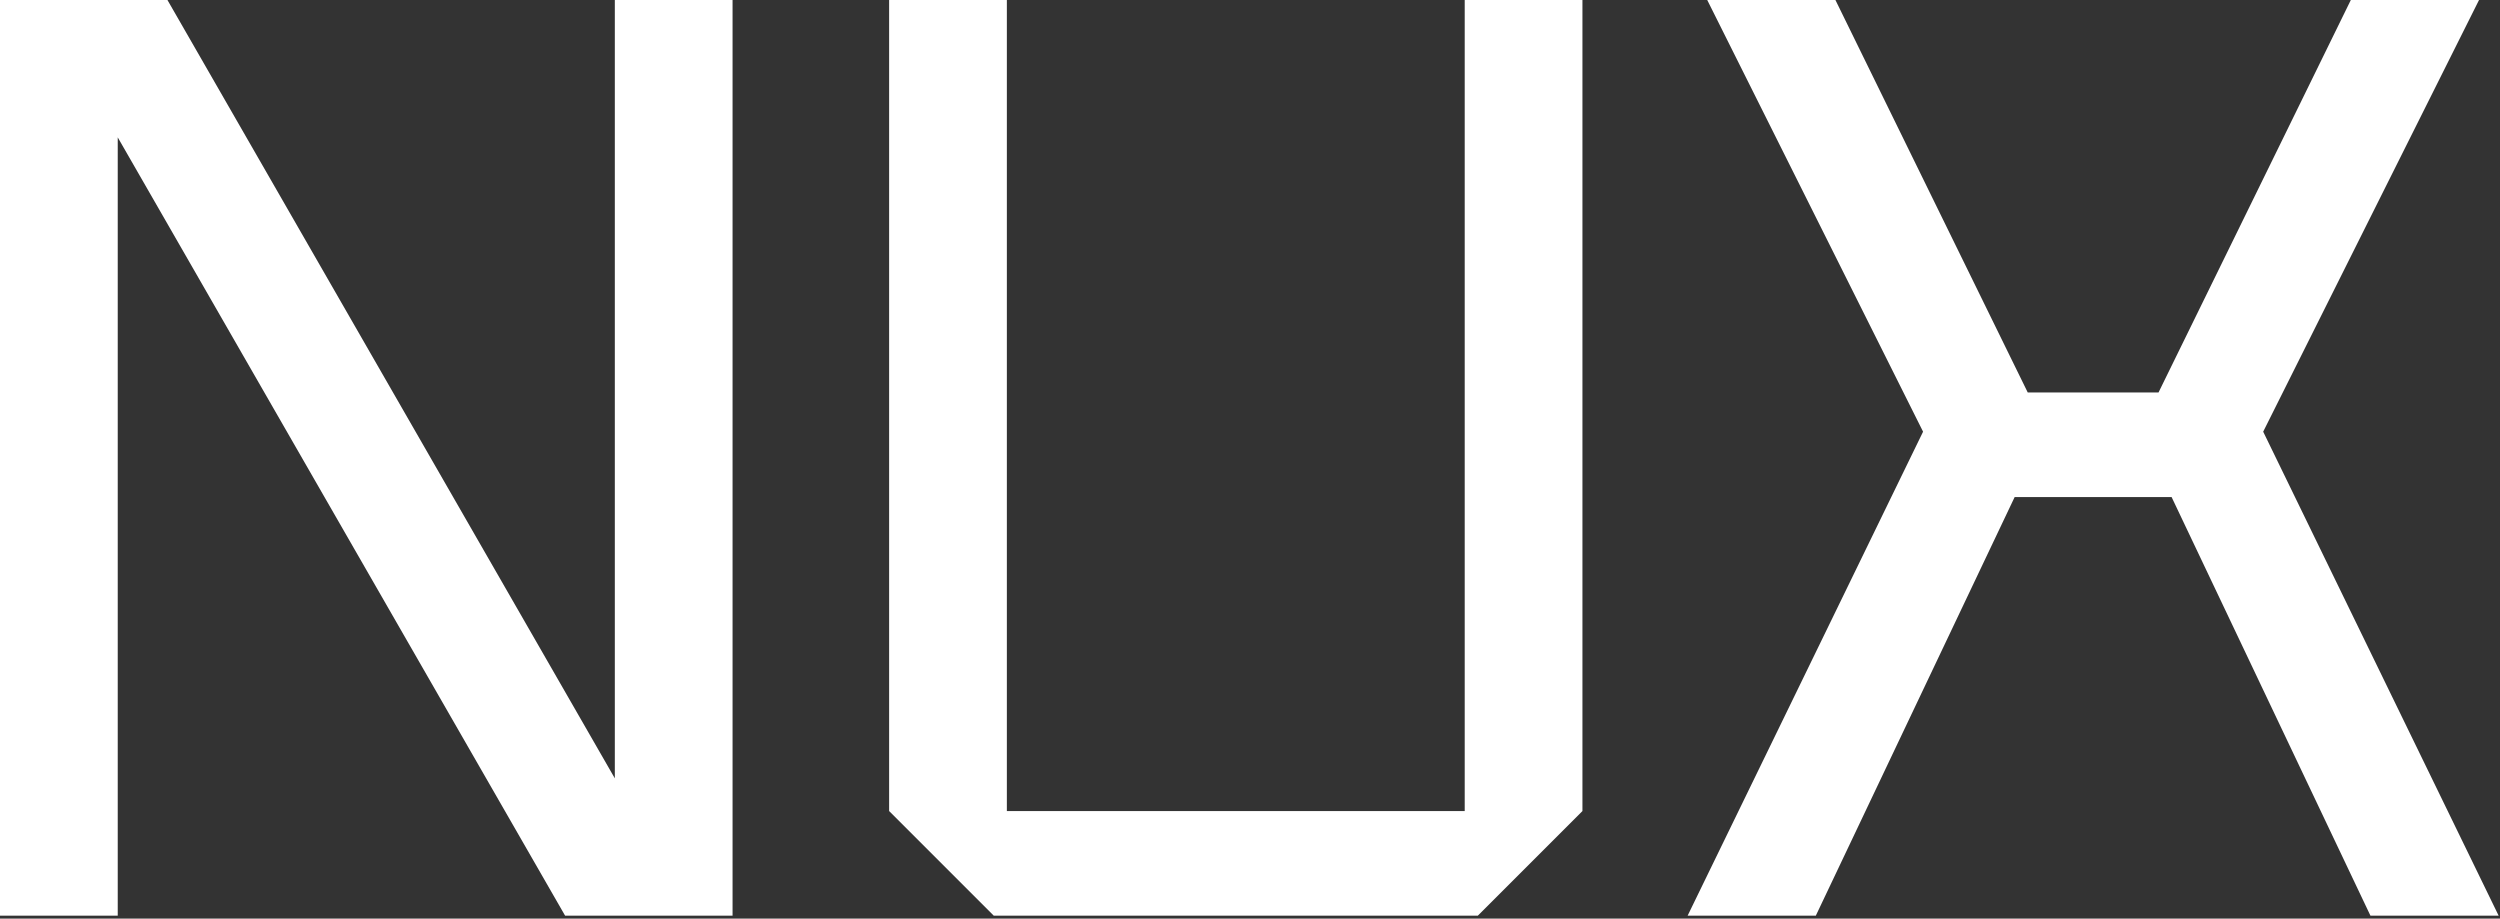 <svg xmlns="http://www.w3.org/2000/svg" fill="none" viewBox="0 0 430 158" height="158" width="430">
<rect x="0" y="0" width="430" height="158" fill="#333333" stroke="none"/>
<path fill="white" d="M290.268 157.5L330.768 74.25L293.643 0H315.693L348.768 67.5H371.268L404.343 0H426.393L389.268 74.25L429.768 157.5H407.718L373.518 85.5H346.518L312.318 157.5H290.268Z"></path>
<path fill="white" d="M152.93 139.5V0H173.18V139.5H251.93V0H272.18V139.5L254.18 157.5H170.93L152.93 139.5Z"></path>
<path fill="white" d="M0 157.5V0H28.8L105.75 133.875V0H126V157.5H97.2L20.25 23.625V157.5H0Z"></path>
</svg>
